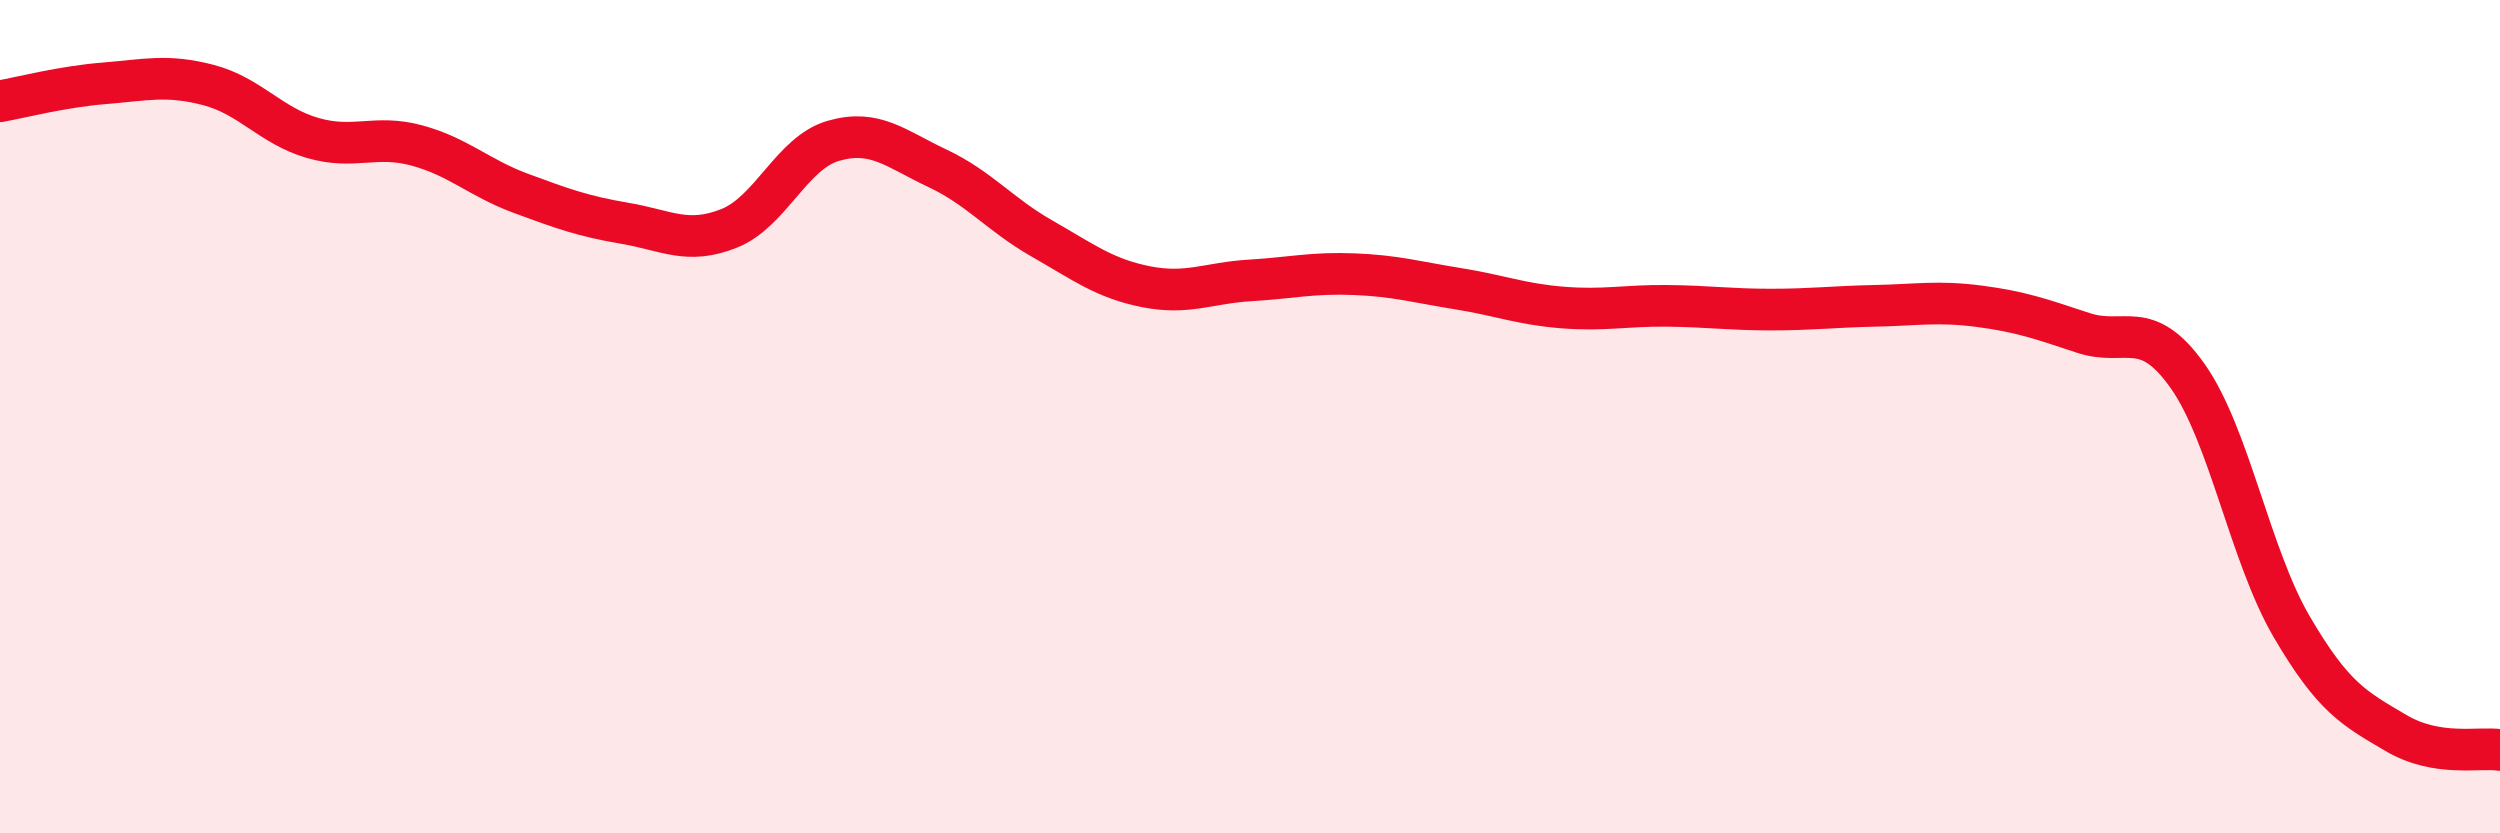 
    <svg width="60" height="20" viewBox="0 0 60 20" xmlns="http://www.w3.org/2000/svg">
      <path
        d="M 0,2.43 C 0.5,2.34 1.5,2.08 2.5,2 C 3.5,1.92 4,1.78 5,2.04 C 6,2.3 6.5,3.02 7.5,3.31 C 8.5,3.6 9,3.22 10,3.49 C 11,3.76 11.5,4.27 12.5,4.64 C 13.5,5.01 14,5.19 15,5.36 C 16,5.53 16.5,5.88 17.5,5.48 C 18.5,5.08 19,3.67 20,3.38 C 21,3.09 21.5,3.57 22.5,4.04 C 23.5,4.51 24,5.15 25,5.72 C 26,6.29 26.5,6.68 27.5,6.88 C 28.5,7.08 29,6.79 30,6.73 C 31,6.67 31.5,6.54 32.5,6.58 C 33.5,6.62 34,6.77 35,6.93 C 36,7.09 36.5,7.3 37.5,7.38 C 38.5,7.46 39,7.33 40,7.34 C 41,7.35 41.5,7.43 42.5,7.43 C 43.5,7.43 44,7.36 45,7.34 C 46,7.32 46.5,7.22 47.5,7.35 C 48.5,7.48 49,7.66 50,7.99 C 51,8.32 51.5,7.61 52.5,9.02 C 53.5,10.43 54,13.33 55,15.04 C 56,16.75 56.5,17 57.5,17.59 C 58.5,18.18 59.5,17.92 60,18L60 20L0 20Z"
        fill="#EB0A25"
        opacity="0.1"
        stroke-linecap="round"
        stroke-linejoin="round"
      />
      <path
        d="M 0,2.43 C 0.5,2.34 1.5,2.08 2.5,2 C 3.5,1.92 4,1.78 5,2.04 C 6,2.3 6.5,3.02 7.5,3.31 C 8.5,3.6 9,3.22 10,3.49 C 11,3.76 11.5,4.27 12.5,4.64 C 13.5,5.01 14,5.19 15,5.36 C 16,5.53 16.5,5.88 17.5,5.48 C 18.5,5.08 19,3.67 20,3.38 C 21,3.09 21.5,3.57 22.5,4.04 C 23.5,4.51 24,5.15 25,5.72 C 26,6.29 26.5,6.68 27.5,6.88 C 28.5,7.08 29,6.79 30,6.73 C 31,6.67 31.5,6.54 32.5,6.58 C 33.5,6.62 34,6.77 35,6.93 C 36,7.09 36.5,7.3 37.5,7.38 C 38.5,7.46 39,7.33 40,7.34 C 41,7.35 41.5,7.43 42.5,7.43 C 43.5,7.43 44,7.36 45,7.34 C 46,7.32 46.5,7.22 47.5,7.35 C 48.5,7.48 49,7.66 50,7.99 C 51,8.32 51.5,7.61 52.5,9.02 C 53.5,10.43 54,13.33 55,15.04 C 56,16.75 56.5,17 57.5,17.59 C 58.5,18.18 59.5,17.92 60,18"
        stroke="#EB0A25"
        stroke-width="1"
        fill="none"
        stroke-linecap="round"
        stroke-linejoin="round"
      />
    </svg>
  